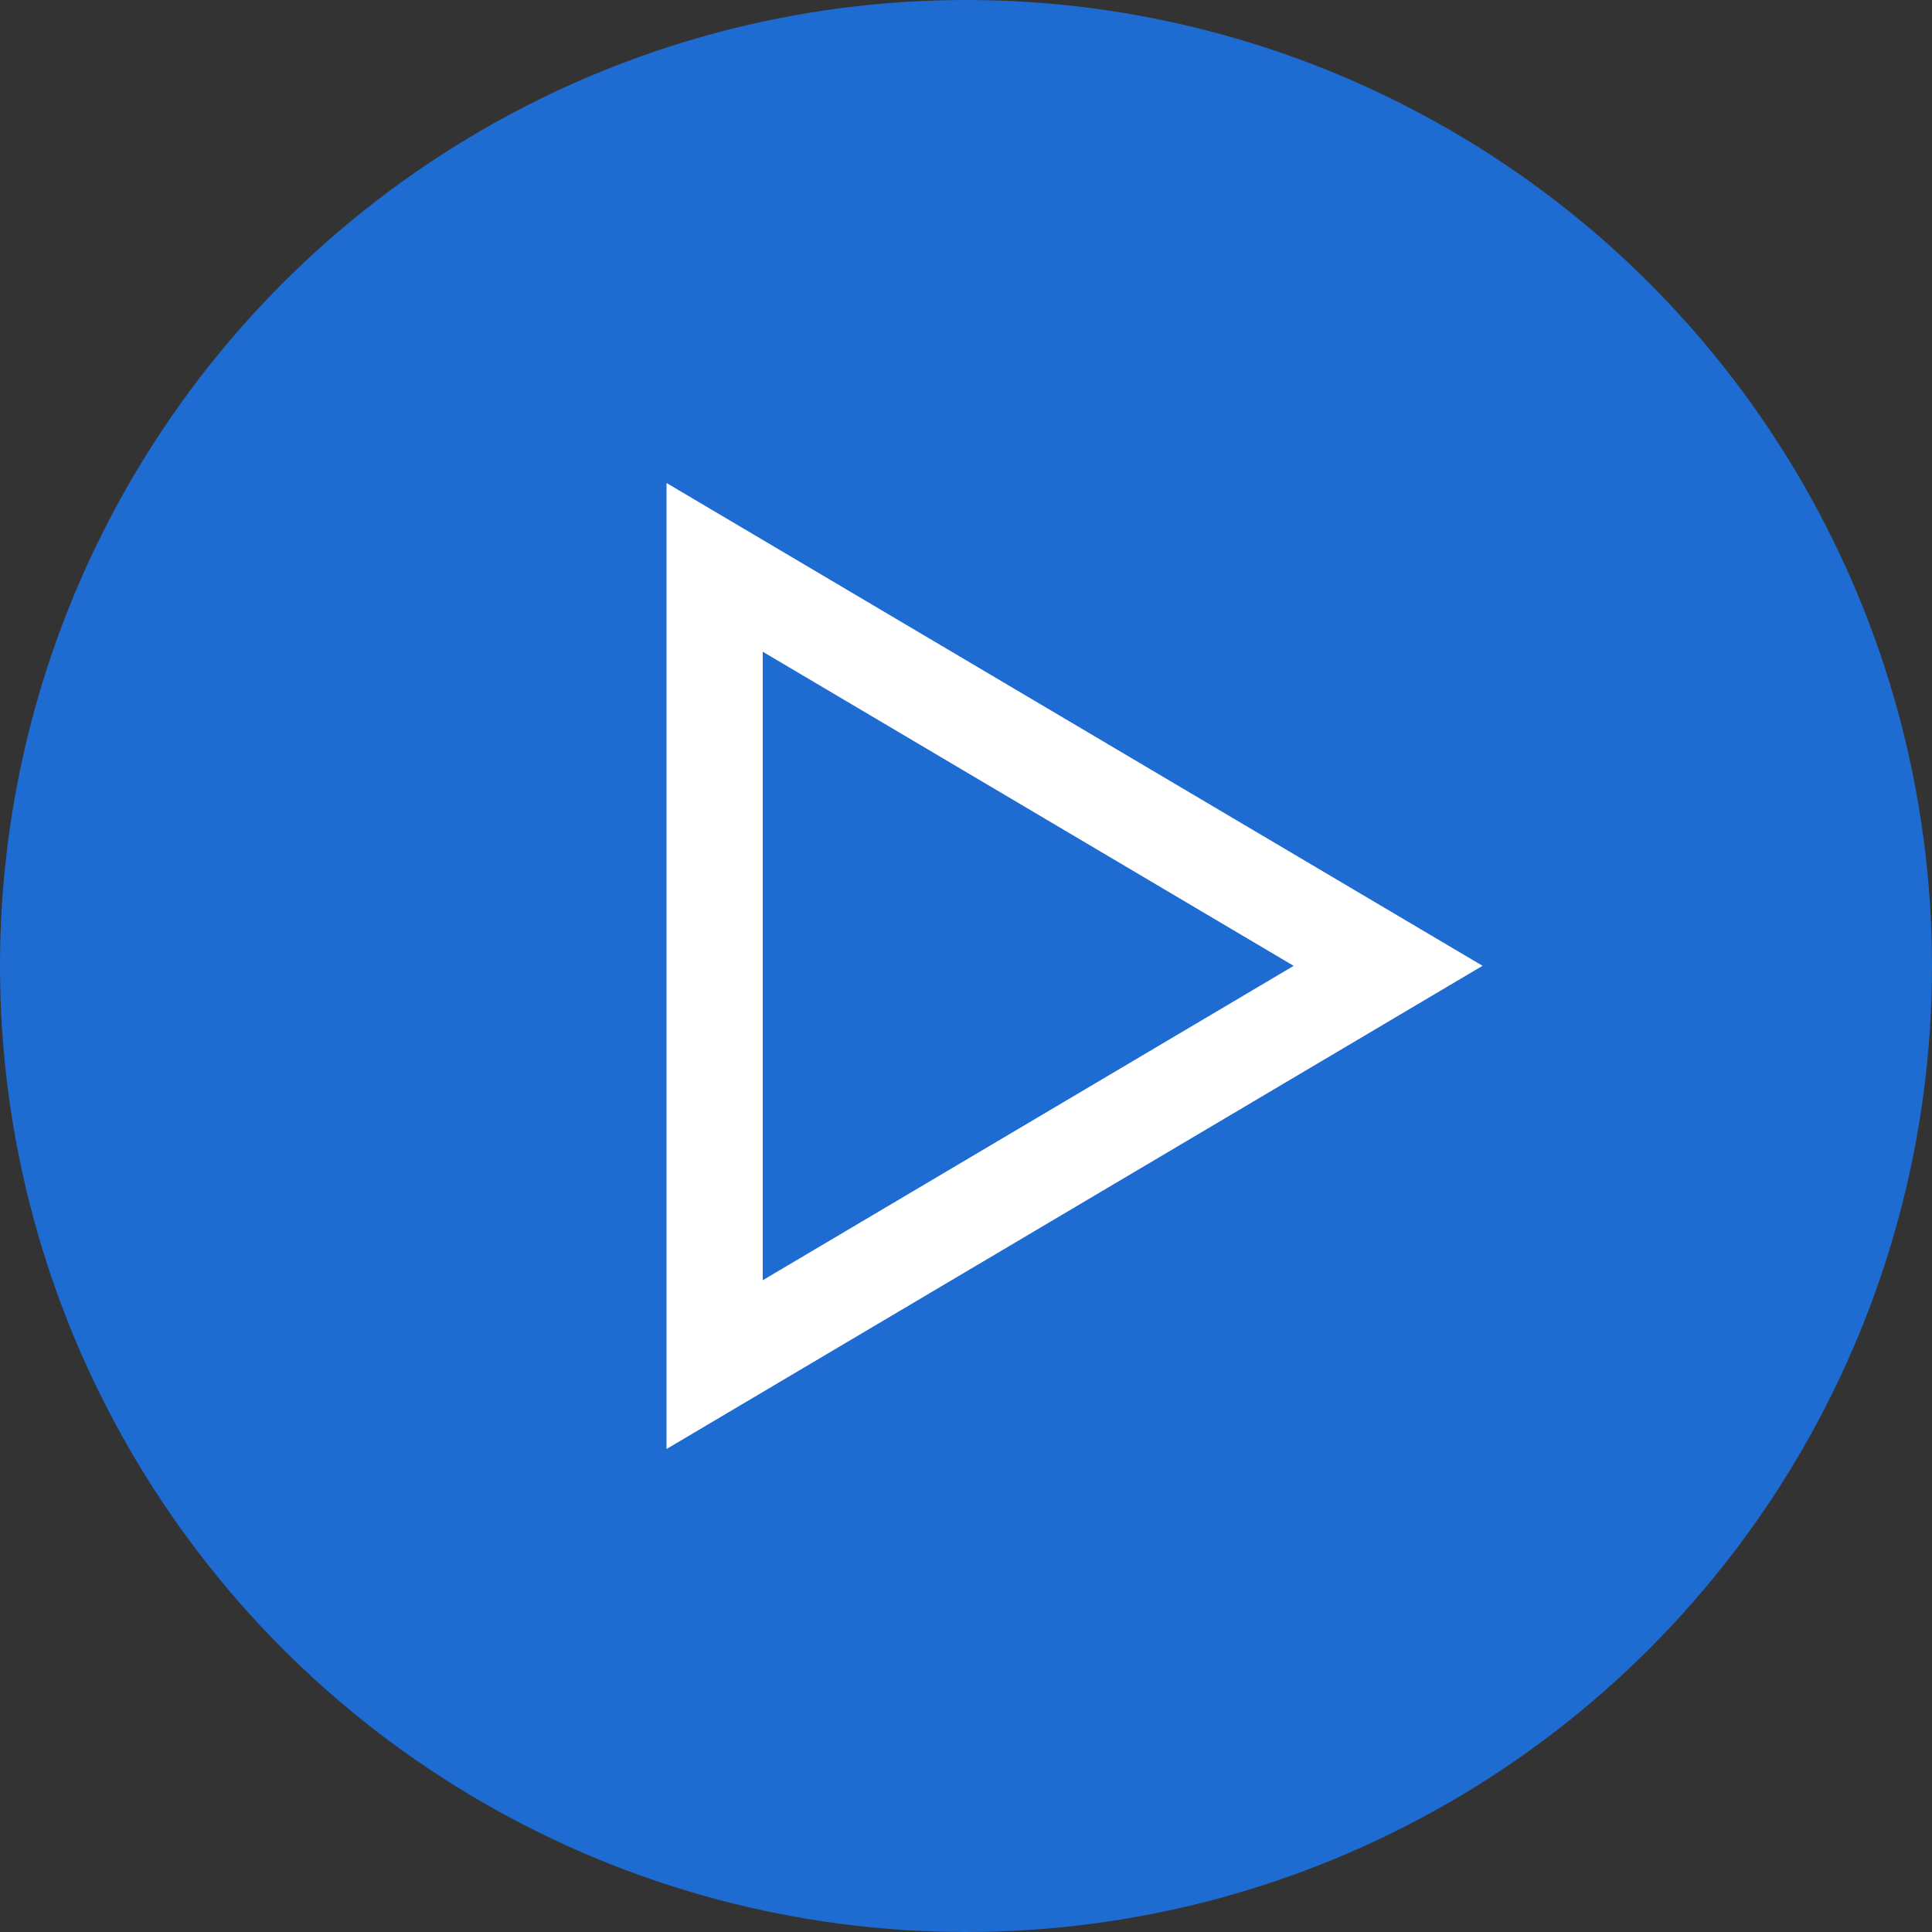 <svg width="100" height="100" viewBox="0 0 100 100" fill="none" xmlns="http://www.w3.org/2000/svg">
<rect x="0" y="0" width="100" height="100" fill="#333333" stroke="none"/>
<circle cx="50" cy="50" r="50" fill="#1E6BD2"/>
<path fill-rule="evenodd" clip-rule="evenodd" d="M34.5 25L76.736 49.99L34.5 75V25ZM39.48 33.733V66.264L66.96 49.992L39.48 33.733Z" fill="white"/>
</svg>
